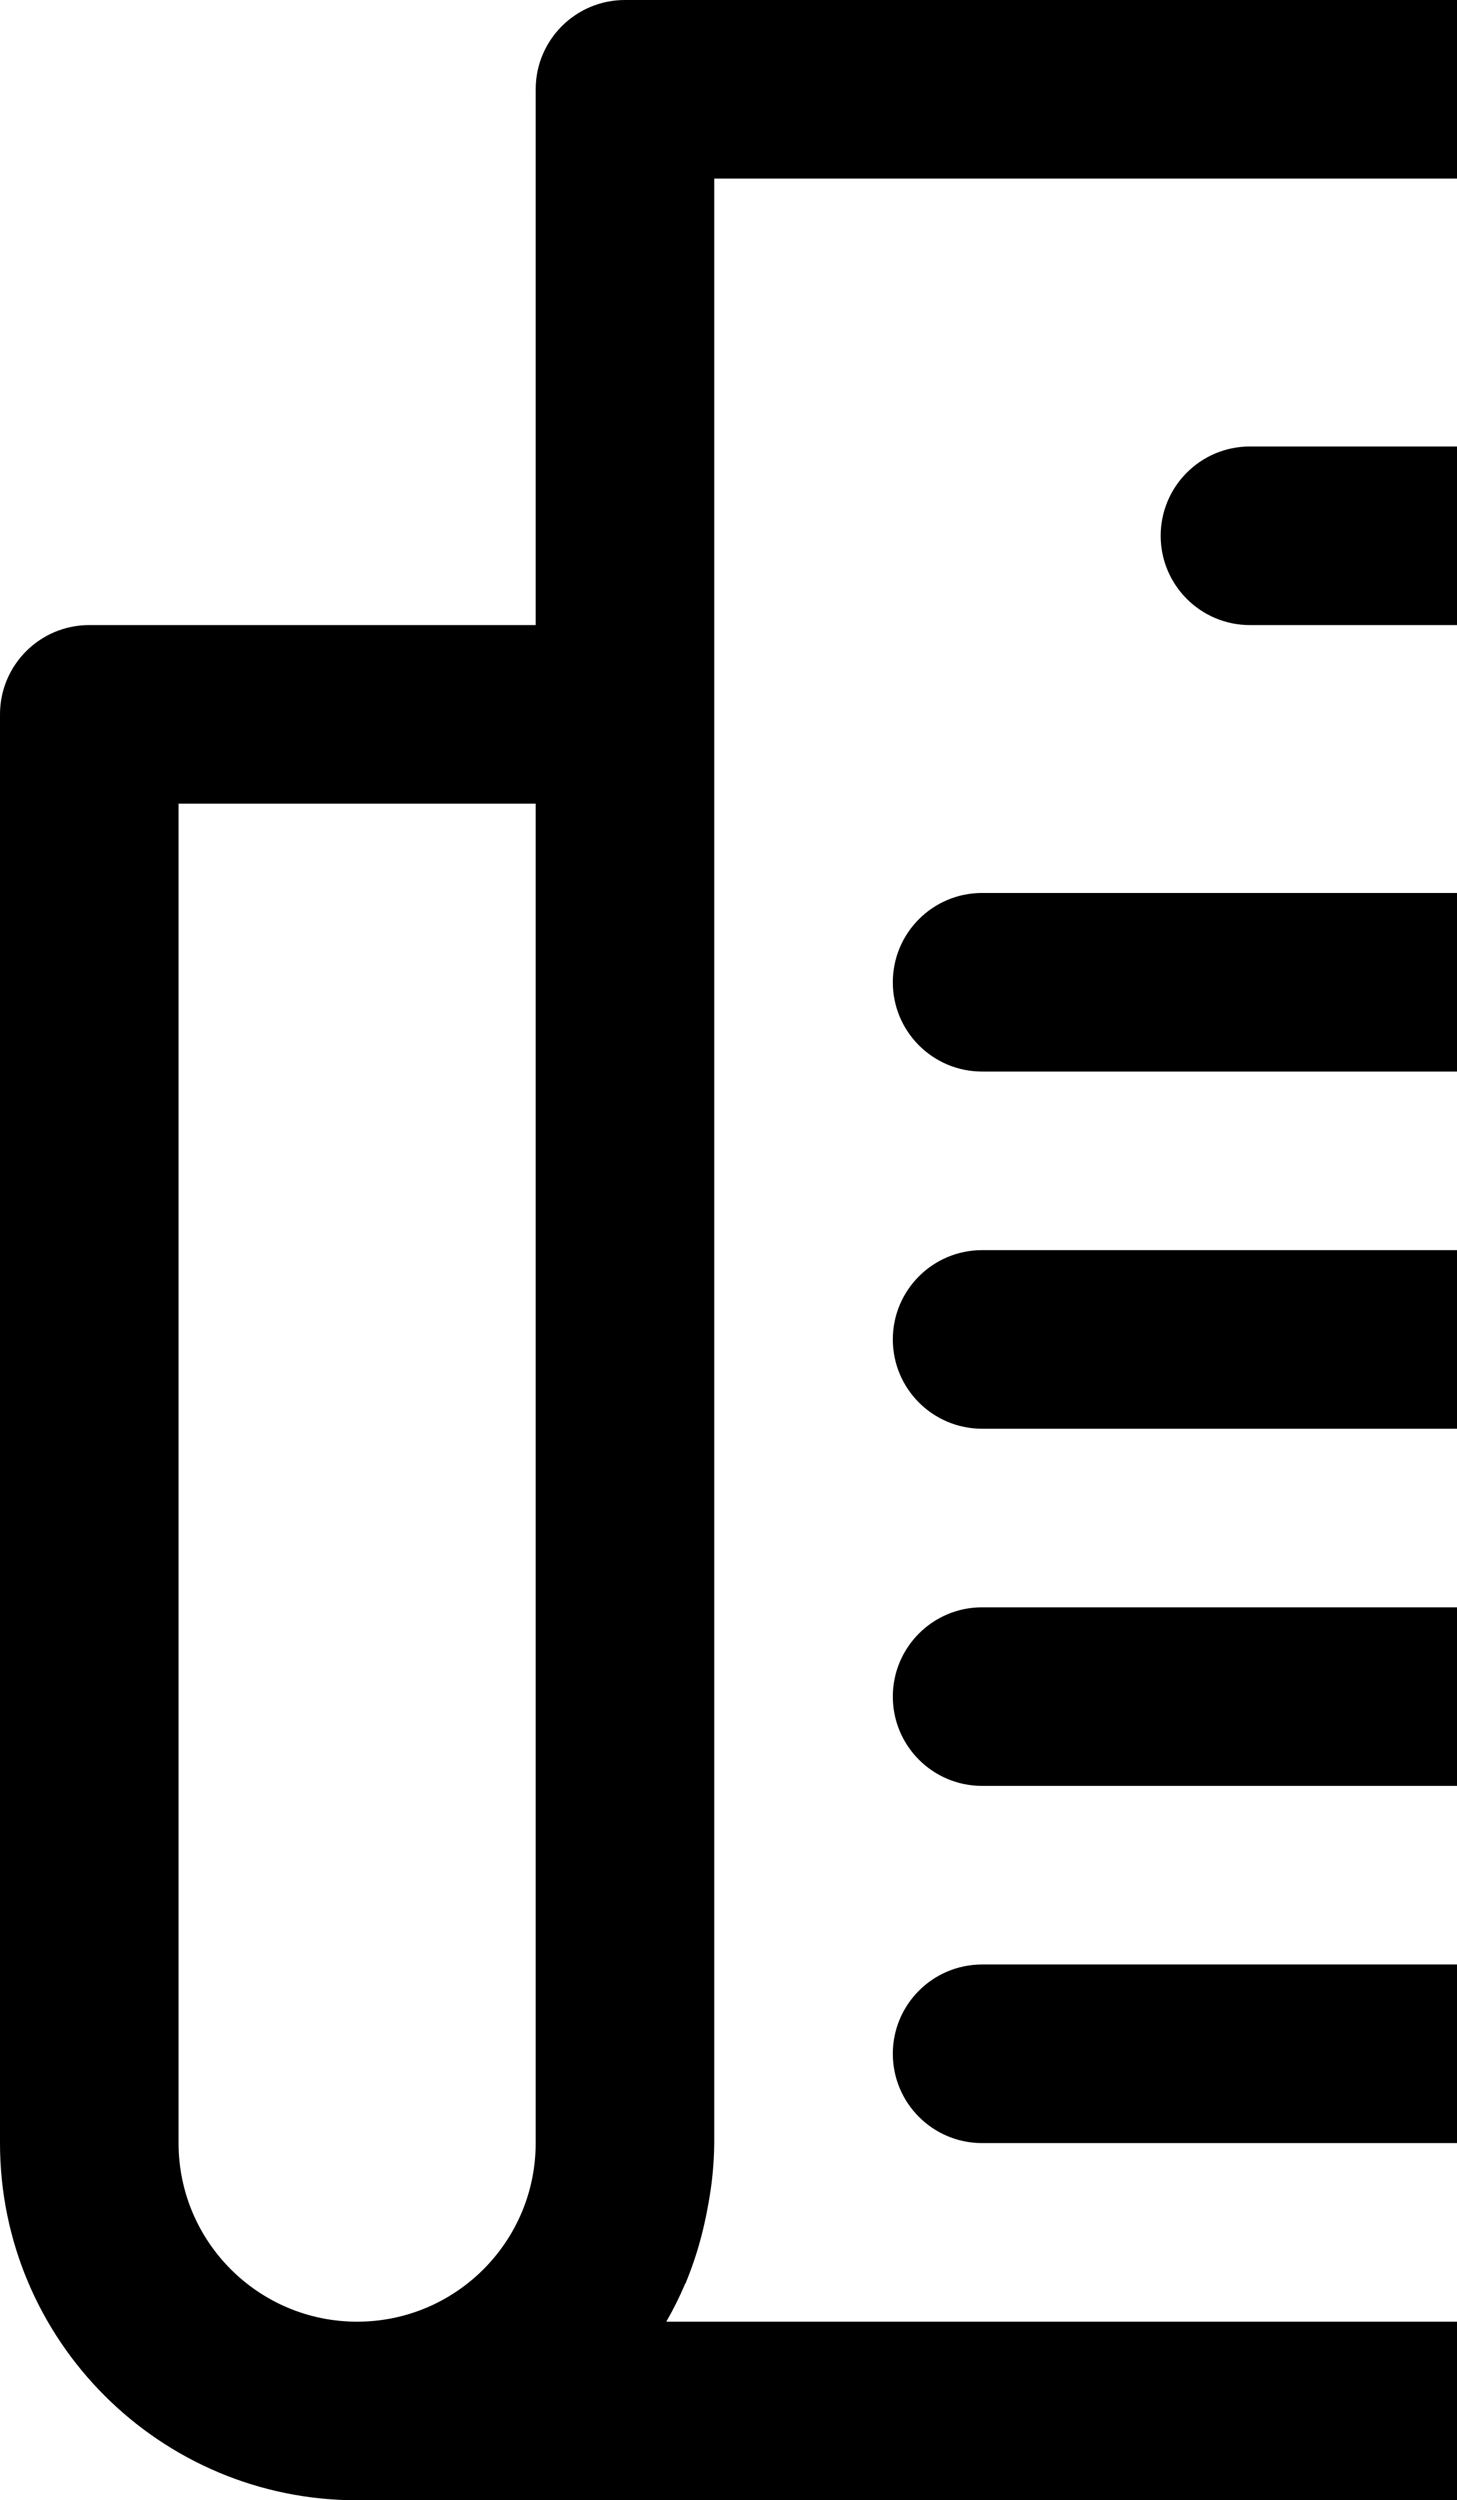<svg width="95" height="163" viewBox="0 0 95 163" fill="none" xmlns="http://www.w3.org/2000/svg">
<path d="M5.822 40.75H34.928V5.822C34.928 2.606 37.535 0 40.75 0H157.178C160.394 0 163 2.606 163 5.822V139.714C163 152.575 152.575 163 139.714 163H23.286C10.425 163 0 152.575 0 139.714V46.571C0 43.356 2.606 40.75 5.822 40.75ZM139.714 151.357C146.144 151.357 151.357 146.144 151.357 139.714V11.643H46.571V139.714C46.557 141.117 46.415 142.517 46.146 143.894C46.088 144.226 46.024 144.552 45.948 144.878C45.661 146.196 45.26 147.488 44.749 148.737C44.749 148.796 44.691 148.848 44.668 148.9C44.309 149.743 43.901 150.563 43.445 151.357H139.714ZM11.643 139.714C11.643 146.144 16.856 151.357 23.286 151.357C29.716 151.357 34.928 146.144 34.928 139.714V52.393H11.643V139.714H11.643Z" fill="black"/>
<path d="M81.5 29.107H116.429C119.644 29.107 122.25 31.714 122.25 34.929C122.25 38.144 119.644 40.751 116.429 40.751H81.5C78.285 40.751 75.679 38.144 75.679 34.929C75.679 31.714 78.285 29.107 81.5 29.107Z" fill="black"/>
<path d="M64.036 58.215H133.893C137.108 58.215 139.714 60.821 139.714 64.036C139.714 67.251 137.108 69.858 133.893 69.858H64.036C60.821 69.858 58.214 67.251 58.214 64.036C58.214 60.821 60.821 58.215 64.036 58.215Z" fill="black"/>
<path d="M64.036 81.5H133.893C137.108 81.5 139.714 84.106 139.714 87.322C139.714 90.537 137.108 93.143 133.893 93.143H64.036C60.821 93.143 58.214 90.537 58.214 87.322C58.214 84.106 60.821 81.5 64.036 81.5Z" fill="black"/>
<path d="M64.036 104.785H133.893C137.108 104.785 139.714 107.392 139.714 110.607C139.714 113.822 137.108 116.428 133.893 116.428H64.036C60.821 116.428 58.214 113.822 58.214 110.607C58.214 107.392 60.821 104.785 64.036 104.785Z" fill="black"/>
<path d="M64.036 128.071H133.893C137.108 128.071 139.714 130.677 139.714 133.893C139.714 137.108 137.108 139.714 133.893 139.714H64.036C60.821 139.714 58.214 137.107 58.214 133.892C58.214 130.677 60.821 128.071 64.036 128.071Z" fill="black"/>
</svg>
